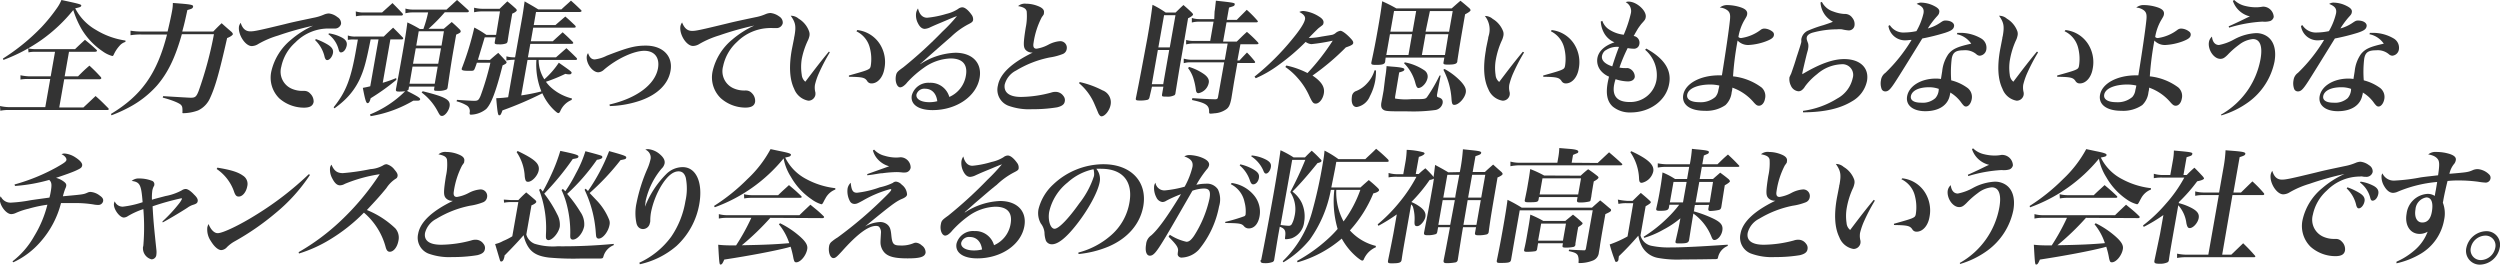 <svg xmlns="http://www.w3.org/2000/svg" viewBox="0 0 438.42 46.41">
  <title>page04_comment1</title>
  <g>
    <g>
      <path d="M11.34,13.39h2.34c.84-.84,1.1-1.1,2-1.88.87.8,1.15,1.08,2,2,.06.1.1.17.08.23s-.13.16-.3.16h-6.2l-.87,4.94h4.24c.94-.87,1.23-1.15,2.13-2,1,.87,1.27,1.17,2.23,2.13.07.08.1.15.09.19s-.11.13-.24.13H1.55a6.72,6.72,0,0,0-1.49.13L0,18.59a7.69,7.69,0,0,0,1.68.2H7.94l.87-4.94H5a7.6,7.6,0,0,0-1.41.1l0-.75a9.32,9.32,0,0,0,1.55.19H8.89l.76-4.31H6.18A5.24,5.24,0,0,0,5,9.19l-.06-.7a6.85,6.85,0,0,0,1.37.13h6.85c.75-.73,1-.95,1.74-1.64.87.71,1.15.95,2,1.73.09.11.12.17.11.22s-.13.15-.33.15H12.1ZM.51,10.27A36.16,36.16,0,0,0,7.29,4.75,29.61,29.61,0,0,0,10.07,1.3,6.55,6.55,0,0,0,10.77,0c3.28.7,3.52.78,3.48,1s-.27.28-1.06.46a9.15,9.15,0,0,0,3.65,3.79A13.67,13.67,0,0,0,22,7.11L22,7.35a2.17,2.17,0,0,0-1.06.71,5.87,5.87,0,0,0-1,1.54c-.07.15-.14.22-.25.22A5.22,5.22,0,0,1,18,9,12.36,12.36,0,0,1,14.3,5.09a16.33,16.33,0,0,1-1.45-3.33A27.79,27.79,0,0,1,7.28,7,29.49,29.49,0,0,1,.6,10.51Z" style="fill: #333"/>
      <path d="M29.39,5.53c.39-1.63.65-2.84.8-3.69A6.74,6.74,0,0,0,30.31.52c3.19.24,3.61.3,3.55.65s-.31.39-1,.59c-.38,1.77-.55,2.51-.9,3.77H37.4c.61-.63.8-.83,1.47-1.46.75.68,1,.89,1.75,1.54.18.2.23.31.21.41s-.36.42-1,.65c-1.37,6.05-2.07,8.52-2.95,10.43a4.32,4.32,0,0,1-2.15,2.27,7.85,7.85,0,0,1-2.56.48c-.15,0-.21,0-.17-.22,0-.69,0-.95-.26-1.23s-1.32-.78-3.2-1.28l.07-.26c3.06.19,4.67.28,4.82.28.78,0,1-.15,1.4-1.17A65.63,65.63,0,0,0,37.52,6H31.89c-1.18,4.18-2.46,6.78-4.36,9a17.51,17.51,0,0,1-4.87,3.81,25.58,25.58,0,0,1-3.11,1.41l-.09-.24c5.38-3.25,8.08-7.08,9.83-13.93H24.76a10.83,10.83,0,0,0-1.87.13v-.8A12.36,12.36,0,0,0,25,5.53Z" style="fill: #333"/>
      <path d="M43.91,5.5c.69,0,1.5-.17,6.05-1.27,1.13-.29,1.92-.46,5-1.11a8.29,8.29,0,0,0,1.85-.56,2.44,2.44,0,0,1,.86-.2A2.9,2.9,0,0,1,59.17,3a1.25,1.25,0,0,1,.64,1.19A1.11,1.11,0,0,1,58.6,5c-.13,0-.32,0-.56,0s-.36,0-.62,0a8.14,8.14,0,0,0-5.63,2.45,7.74,7.74,0,0,0-2.46,4.25,3.24,3.24,0,0,0,1.93,3.9,4.65,4.65,0,0,0,1.67.34l.24,0h.22a1.35,1.35,0,0,1,1,.46A1.9,1.9,0,0,1,55,17.88c-.13.69-.66,1-1.7,1A6.58,6.58,0,0,1,49,17.27a5.1,5.1,0,0,1-1.4-4.83A10.07,10.07,0,0,1,51,7a16.16,16.16,0,0,1,3.9-2.49,53.18,53.18,0,0,0-6.15,1.73,16.13,16.13,0,0,0-3.45,1.47,2.2,2.2,0,0,1-1.15.37C43,8.08,41.67,6,41.92,4.59A1.74,1.74,0,0,1,42.21,4C42.52,5,43.06,5.5,43.91,5.5ZM55.39,6.85a11.17,11.17,0,0,1,2.13,1c.7.44,1,.89.86,1.52s-.6,1.17-1,1.17c-.2,0-.32-.15-.44-.5a5.8,5.8,0,0,0-1.68-3Zm2.3-1a7,7,0,0,1,2.1.65c.82.39,1.15.87,1,1.54s-.55,1.15-1,1.15c-.2,0-.3-.13-.4-.48A4.82,4.82,0,0,0,57.58,6Z" style="fill: #333"/>
      <path d="M69.51,14A37.88,37.88,0,0,1,65,17.23c-.15.6-.31.86-.54.86s-.41-.43-.83-2.68c.54-.11.71-.13,1.3-.28l1.45-8.22H65c-.8,4-1.15,5.29-1.93,7a12,12,0,0,1-2.6,3.6A16.52,16.52,0,0,1,58.65,19l-.14-.19c2.22-2.78,3.06-5,4-10.47.06-.35.15-.82.25-1.41h-.56A4.71,4.71,0,0,0,61,7V6.22a3.81,3.81,0,0,0,1.38.19h4.92c.7-.69.94-.91,1.64-1.56.75.74,1,1,1.69,1.72a.22.22,0,0,1,.07.19c0,.09-.13.15-.24.15h-2l-1.34,7.61a22.18,22.18,0,0,0,2.36-.83ZM62.39,2a4.46,4.46,0,0,0,1.38.19H67L68.83.54c.77.78,1,1,1.76,1.82.07.11.08.15.07.2a.26.26,0,0,1-.26.17H63.66a5.48,5.48,0,0,0-1.24.13Zm2.49,18.07A18.73,18.73,0,0,0,71.05,16a9.47,9.47,0,0,1-1,.06c-.56,0-.66-.06-.61-.45.29-1.5.68-3.6,1.16-6.35.42-2.38.65-3.81.84-5.33a23.91,23.91,0,0,1,2.18,1.15h.63a21.79,21.79,0,0,0,.83-2.9H72.36a5,5,0,0,0-1.26.15l0-.83a4.75,4.75,0,0,0,1.38.18h5.83L80.15,0c.68.59,1.33,1.19,2,1.8a.45.45,0,0,1,.08.19c0,.07-.16.16-.27.16H78a30.21,30.21,0,0,1-2.85,2.9h2.67l1.4-1.19c.63.56.82.73,1.41,1.32a.48.48,0,0,1,.16.35c0,.17-.23.3-.79.54-.15.84-.27,1.54-.34,1.93-.4,2.23-.61,3.57-1.16,7.32a.49.49,0,0,1-.22.39,3.35,3.35,0,0,1-1.43.22c-.67,0-.75,0-.72-.35l.07-.39H71.73l-.06.35c0,.21-.09.28-.33.39,2,1,2.38,1.28,2.34,1.49s-.24.24-.57.24l-.64,0A21.66,21.66,0,0,1,65,20.37Zm7.46-8.39-.52,3h4.42l.52-3Zm.57-3.2-.48,2.7h4.42l.48-2.7Zm4.94-3H73.43L73,8h4.43ZM74.13,16c4,1,4.92,1.47,4.71,2.67-.15.8-.82,1.66-1.32,1.66-.3,0-.39-.1-.78-.84a9.84,9.84,0,0,0-2.8-3.27Z" style="fill: #333"/>
      <path d="M85.92,10.51c.62-.54.82-.72,1.46-1.24.56.59.73.76,1.24,1.33.18.19.23.28.21.39s-.2.26-.69.47c-1.17,4.64-2,6.76-2.87,7.65a4.45,4.45,0,0,1-2.67,1c-.21,0-.26-.09-.23-.39a1.17,1.17,0,0,0-.46-1.19,6.58,6.58,0,0,0-1.84-.76l.07-.26c.79.06,2.61.17,3,.17.67,0,.8-.11,1.13-.86A47.68,47.68,0,0,0,86,11H83.63c-.13.39-.18.55-.36,1s-.28.42-1,.42c-1.08,0-1.35-.09-1.3-.37a1.9,1.9,0,0,1,.1-.28,51.31,51.31,0,0,0,2.11-6.94,17.71,17.71,0,0,1,2.11,1.28H87L87.68,2h-3a6.71,6.71,0,0,0-1.54.15l0-.8a6.13,6.13,0,0,0,1.64.19h2.84c.57-.56.76-.74,1.35-1.3.67.54.87.72,1.45,1.24.17.17.22.26.2.36s-.25.33-.79.55l-.24,1.38c-.14.78-.29,1.61-.57,3.45a.5.5,0,0,1-.24.39,3.27,3.27,0,0,1-1.24.17c-.72,0-.84-.06-.77-.43l.14-.8H85l-1.19,3.94Zm11.59-.46,1.82-1.6c.78.72,1,.93,1.76,1.69.09.11.12.17.11.24s-.11.13-.26.13H94.46a6.36,6.36,0,0,0,1,3.4A15,15,0,0,0,98,11c2.12,1.48,2.27,1.59,2.24,1.8a.36.36,0,0,1-.37.24,2.68,2.68,0,0,1-.72-.09,29,29,0,0,1-3.41,1.39A6.53,6.53,0,0,0,97,15.65a8.61,8.61,0,0,0,3.31,1.62l-.07.26a3.65,3.65,0,0,0-2,2c-.13.23-.19.3-.32.3s-.26-.09-.62-.41a9.19,9.19,0,0,1-2.19-3.06,61.8,61.8,0,0,1-7,3c-.23.69-.35.86-.54.86s-.3,0-.55-3a19.37,19.37,0,0,0,2.09-.17l1.15-6.57a7.1,7.1,0,0,0-1.45.13V9.88a4.89,4.89,0,0,0,1.52.17l1.28-7.21c.11-.65.13-.78.39-2.6,1,.58,1.36.76,2.4,1.41h4.05c.73-.7,1-.89,1.68-1.54.78.69,1,.91,1.77,1.65.07.08.1.15.09.19s-.13.15-.29.15H94l-.4,2.3H97.4c.74-.65,1-.87,1.74-1.5.79.68,1,.89,1.77,1.63,0,.09.08.15.07.19s-.11.13-.28.13H93.51l-.42,2.39h3.85c.75-.7,1-.91,1.73-1.58.77.69,1,.91,1.75,1.66.08.11.12.18.11.24s-.11.13-.29.13H93l-.42,2.36Zm-6.1,6.68a32.08,32.08,0,0,0,3.53-.7,12.42,12.42,0,0,1-.87-5.52H92.51Z" style="fill: #333"/>
      <path d="M106.88,18.33c4.79-1.1,8-3.51,8.51-6.35.33-1.88-.61-3.07-2.4-3.07s-4.77,1.34-7.07,3.31a1.61,1.61,0,0,1-1,.46c-1.06,0-2.24-1.69-2-2.93a1,1,0,0,1,.21-.43c.27.78.62,1.1,1.17,1.1a6.25,6.25,0,0,0,2.1-.65c3.73-1.45,5-1.77,6.86-1.77,3,0,4.79,1.86,4.33,4.42-.4,2.29-2.22,4.11-5.18,5.18a18,18,0,0,1-5.46,1Z" style="fill: #333"/>
      <path d="M121.38,5.42c.69,0,1.5-.18,6.05-1.28,1.13-.28,1.92-.46,5-1.11a8.29,8.29,0,0,0,1.85-.56,2.4,2.4,0,0,1,.84-.19,3.1,3.1,0,0,1,1.52.6,1.26,1.26,0,0,1,.63,1.19,1.11,1.11,0,0,1-1.21.85l-.56,0a4.36,4.36,0,0,0-.62,0,8.3,8.3,0,0,0-5.63,2.43,7.93,7.93,0,0,0-2.44,4.27,3.26,3.26,0,0,0,1.91,3.9,4.55,4.55,0,0,0,1.67.35.94.94,0,0,0,.25,0h.21a1.39,1.39,0,0,1,1,.46,1.87,1.87,0,0,1,.57,1.54c-.12.69-.68,1-1.72,1a6.56,6.56,0,0,1-4.3-1.65,5.07,5.07,0,0,1-1.41-4.81,10.09,10.09,0,0,1,3.39-5.44,16.58,16.58,0,0,1,3.9-2.49,52.09,52.09,0,0,0-6.15,1.73,16.51,16.51,0,0,0-3.45,1.48,2.2,2.2,0,0,1-1.15.37c-1.17,0-2.45-2.06-2.2-3.49a1.57,1.57,0,0,1,.29-.63C120,4.92,120.53,5.42,121.38,5.42Z" style="fill: #333"/>
      <path d="M145.52,9.19a33.35,33.35,0,0,0-2,3.85,10.93,10.93,0,0,0-.6,1.82,3.17,3.17,0,0,0,.07,1.33,1.89,1.89,0,0,1,0,.47,1.25,1.25,0,0,1-1.22,1,3.28,3.28,0,0,1-2.5-2.08q-1.19-2.46-.42-6.84l.41-2.06c0-.15.05-.28.06-.35.31-1.73.2-2.36-.65-3.57a2.09,2.09,0,0,1,1.39.52,4.23,4.23,0,0,1,1.83,2.23,1.5,1.5,0,0,1,.05.84,3.65,3.65,0,0,1-.29.8,13.5,13.5,0,0,0-1.05,3.21,8.81,8.81,0,0,0,0,2.75,1.77,1.77,0,0,0,.63,1.22c1.84-2.43,2.93-3.84,4.14-5.29Zm4.81-3.92a5.42,5.42,0,0,1,4,2.51,5.88,5.88,0,0,1,.75,4.33c-.26,1.48-1.18,2.52-2.24,2.52a.86.86,0,0,1-.79-.46c-.41-.58-.85-.67-3.18-.71v-.22c2-.56,2.88-.82,3.25-1s.5-.26.58-.69a7.62,7.62,0,0,0-.15-3.12A4.36,4.36,0,0,0,150.2,5.5Z" style="fill: #333"/>
      <path d="M161.39,11.25a12,12,0,0,1,6.15-2c3,0,4.71,1.8,4.25,4.42-.57,3.25-4.07,5.64-8.25,5.64-2.47,0-3.92-1-3.64-2.58A3,3,0,0,1,163,14.52,3.41,3.41,0,0,1,166.48,17a4.94,4.94,0,0,0,2.91-3.75c.34-1.95-.61-3-2.69-3a8.51,8.51,0,0,0-4.64,1.6,18,18,0,0,0-2.95,2.58,3.09,3.09,0,0,1-.73.7,1.17,1.17,0,0,1-.49.19c-.58,0-.95-1-.78-2,.11-.61.24-.76,1.28-1.5a76.47,76.47,0,0,0,6.88-6.28,27.18,27.18,0,0,0,2.56-2.73l0,0h0a3.85,3.85,0,0,1-.47.17c-.19.09-.6.24-1.19.5L164.94,4c-.77.32-.77.32-1.76.76a2.52,2.52,0,0,1-1,.3c-.48,0-.88-.33-1.21-1a3,3,0,0,1-.31-1.8,2.08,2.08,0,0,1,.33-.78c.25,1.06.8,1.63,1.6,1.63a16.92,16.92,0,0,0,3.35-.67A6.54,6.54,0,0,0,168,1.58a1.32,1.32,0,0,1,.75-.3h0c.47,0,1.08.52,1.63,1.3a1.33,1.33,0,0,1,.27.93c-.05.28-.2.43-.82.74a13.08,13.08,0,0,0-3,2.16C165.58,7.5,165,8,163.19,9.6l-1.82,1.62Zm.84,4.31a1.43,1.43,0,0,0-1.51,1c-.14.8.78,1.36,2.23,1.36a5.49,5.49,0,0,0,1.42-.17C164.21,16.38,163.4,15.56,162.23,15.56Z" style="fill: #333"/>
      <path d="M179.94.65a5.78,5.78,0,0,1,2.13.43c.79.31,1.11.7,1,1.2,0,.23,0,.23-.37.73a14.1,14.1,0,0,0-1.45,4.53c-.12.69.06,1,.53,1a6.43,6.43,0,0,0,2.1-.72,5.19,5.19,0,0,1,2-.6,1.15,1.15,0,0,1,1.19,1.36,1.11,1.11,0,0,1-.74.91,10.32,10.32,0,0,1-2.27.59,18.27,18.27,0,0,0-5.87,2.29,3.83,3.83,0,0,0-2,2.47C176,16.21,177,17,179.06,17a21,21,0,0,0,5.27-.76,2.22,2.22,0,0,1,.76-.13,1.65,1.65,0,0,1,1.39.71,1.13,1.13,0,0,1,.24,1c-.09.5-.51.8-1.33,1a25.8,25.8,0,0,1-4.37.33,10.57,10.57,0,0,1-4.24-.63A3,3,0,0,1,175,15c.37-2.08,2.45-4,6.12-5.78a.53.53,0,0,1-.16,0,1.54,1.54,0,0,1-1.09-.46c-.43-.49-.43-1.12,0-3.87A10.09,10.09,0,0,0,180.05,2c-.11-.49-.54-.75-1.51-.93A1.83,1.83,0,0,1,179.94.65Z" style="fill: #333"/>
      <path d="M189.34,14.39a16.18,16.18,0,0,1,4,1.45,2.24,2.24,0,0,1,1.42,2.56c-.19,1-1,2-1.59,2-.16,0-.29-.11-.44-.34s-.05-.09-.79-1.8a9.79,9.79,0,0,0-2.71-3.67Z" style="fill: #333"/>
      <path d="M201.6,17c-.06.3-.14.41-.35.5a5.25,5.25,0,0,1-1.26.13c-.76,0-.86-.06-.79-.43.64-3.12,1.19-6.11,2-10.45.39-2.21.62-3.62.91-5.91a16.83,16.83,0,0,1,2.32,1.36h1.73c.58-.56.76-.76,1.38-1.32.64.56.85.74,1.46,1.32.17.18.23.28.22.37s-.28.37-.87.63l-1,5.89c-.46,2.6-.46,2.6-1.21,7.22a.58.58,0,0,1-.15.37,2.62,2.62,0,0,1-1.48.26c-.69,0-.77,0-.72-.41l.23-1.33h-2Zm1.45-8.23-1.06,6h2l1.05-6Zm3.09-6.11h-2l-1,5.65h2ZM217,10.6h.37c.56-.61.75-.81,1.31-1.39a16.75,16.75,0,0,1,1.35,1.52.28.28,0,0,1,.08.19c0,.09-.11.13-.26.13H217l-.57,3.23c-.07.41-.23,1.43-.49,3-.24,1.2-.47,1.65-1.08,2a3.91,3.91,0,0,1-1.9.59,6.15,6.15,0,0,1-.64.06c-.24,0-.29-.06-.28-.39,0-1.1-.6-1.49-3-2l.06-.33c1.86.13,2.44.16,4,.2.35,0,.45-.11.5-.39l1.08-6.09h-5.81a4.09,4.09,0,0,0-1.28.15l0-.8a5.22,5.22,0,0,0,1.41.2h5.79l.5-2.84h-6a4.68,4.68,0,0,0-1.28.15l0-.78a4.75,4.75,0,0,0,1.38.17h2.84l.59-3.38h-2.55a5,5,0,0,0-1.26.15l0-.8a4.2,4.2,0,0,0,1.4.2h2.53L213,2c.06-.32.07-.39.23-1.88,3.19.35,3.36.37,3.3.67s-.27.3-1,.54l-.38,2.15h1.75c.75-.78,1-1,1.74-1.76A19.27,19.27,0,0,1,220.5,3.6c.07.08.1.15.09.19s-.11.13-.24.13h-5.26l-.6,3.38h2.39c.75-.73,1-1,1.79-1.71a21.1,21.1,0,0,1,1.93,1.84.36.36,0,0,1,.1.2c0,.08-.14.13-.29.13h-2.88Zm-8.46,1.14a9.19,9.19,0,0,1,2.66,1.3c.63.48.87.94.78,1.46a2.29,2.29,0,0,1-1.78,1.84c-.32,0-.44-.17-.5-.74a11.73,11.73,0,0,0-.46-2,6,6,0,0,0-.9-1.67Z" style="fill: #333"/>
      <path d="M220,13.44a43.67,43.67,0,0,0,6.59-6.53c1.4-1.69,2.16-2.88,2.27-3.55.08-.46-.22-.85-1-1.26a1.52,1.52,0,0,1,.75-.17,6.21,6.21,0,0,1,2.75,1c.57.35.8.72.74,1.09s-.1.32-.83.89c-.13.1-.73.69-1.76,1.75a11.6,11.6,0,0,0,2.21-.24c1.2-.19,1.85-.3,1.92-.32a1.48,1.48,0,0,0,.55-.28,1.72,1.72,0,0,1,.87-.42c.31,0,1,.48,1.77,1.3.4.42.51.63.48.85s-.23.41-1.29.76a42.24,42.24,0,0,1-5.85,4.94c1.59,1.06,2.16,2,2,3.07s-.84,1.85-1.43,1.85c-.43,0-.59-.2-1.11-1.3a12.09,12.09,0,0,0-2-3.12,11.62,11.62,0,0,0-2.22-2l.17-.26a14.77,14.77,0,0,1,3.71,1.32,38.61,38.61,0,0,0,4.43-5.68,32.46,32.46,0,0,1-3.75.61,2,2,0,0,1-1-.39,36.71,36.71,0,0,1-4.75,4.05,20.27,20.27,0,0,1-4,2.32Z" style="fill: #333"/>
      <path d="M241.31,12.35a11.25,11.25,0,0,1-.14,1.8,9.35,9.35,0,0,1-.94,2.73,3.06,3.06,0,0,1-2.3,1.89c-.7,0-1-.74-.85-1.82a1.11,1.11,0,0,1,.78-1,5.05,5.05,0,0,0,1.85-1.3,5.55,5.55,0,0,0,1.34-2.32Zm1.61-1.62,0,.08c-.07.44-.44.57-1.61.57-.76,0-.88-.07-.81-.48.47-2.17.74-3.55,1.14-5.83s.57-3.36.75-4.85a26.09,26.09,0,0,1,2.48,1.25h9.71c.67-.58.87-.78,1.54-1.34.72.58.92.76,1.55,1.3.16.17.23.28.21.39s-.25.33-.95.69c-.16.91-.28,1.61-.36,2.08-.39,2.21-.67,3.93-1,6.09l0,.09c-.07.43-.46.56-1.63.56-.74,0-.86-.06-.79-.43l.14-.8H243Zm0,2.86a19.2,19.2,0,0,0,.24-2c.63.07,1.15.11,1.47.13,1.32.13,1.69.24,1.65.48s-.3.33-.91.5L244.65,17c0,.15,0,.24,0,.28a11.19,11.19,0,0,0,2.84.11c2.24,0,2.46,0,2.75-.34a27.09,27.09,0,0,0,2.21-3.8l.19,0L252,16.64l0,.07c0,.24,0,.3.34.39.53.17.74.47.65,1a1.56,1.56,0,0,1-1.25,1.19,28.77,28.77,0,0,1-4.78.24c-2.87,0-3.85,0-4.24-.21s-.58-.5-.49-1.24c.18-.93.18-.93.41-2.21ZM247.63,6h-3.88l-.64,3.64H247Zm.72-4.07h-3.88l-.64,3.62h3.88Zm-2,9a9.17,9.17,0,0,1,3.45,1.41,1.31,1.31,0,0,1,.55,1.32,2.53,2.53,0,0,1-.83,1.41,1.48,1.48,0,0,1-.72.37c-.26,0-.38-.15-.57-.8a7.59,7.59,0,0,0-2-3.54Zm3-1.28h4.05L254,6h-4Zm4.77-4.09.64-3.62h-4L250,5.55Zm-.79,6.54a11.66,11.66,0,0,1,2.9,2.23c.69.78.92,1.3.82,1.91-.18,1-1.25,2.15-2,2.15-.33,0-.43-.16-.5-1a12.74,12.74,0,0,0-1.43-5.16Z" style="fill: #333"/>
      <path d="M267.28,9.19a33.35,33.35,0,0,0-2,3.85,12,12,0,0,0-.6,1.82,3.17,3.17,0,0,0,.07,1.33,1.51,1.51,0,0,1,0,.47,1.24,1.24,0,0,1-1.22,1A3.25,3.25,0,0,1,261,15.62q-1.2-2.46-.42-6.84c0-.16,0-.16.4-2.06,0-.15.05-.28.06-.35a3.8,3.8,0,0,0-.64-3.57,2.06,2.06,0,0,1,1.38.52,4.25,4.25,0,0,1,1.84,2.23,1.59,1.59,0,0,1,0,.84,3.65,3.65,0,0,1-.29.8,13.92,13.92,0,0,0-1,3.21,8.24,8.24,0,0,0-.05,2.75,1.7,1.7,0,0,0,.63,1.22c1.83-2.43,2.93-3.84,4.14-5.29Zm4.81-3.92a5.4,5.4,0,0,1,4,2.51,5.93,5.93,0,0,1,.76,4.33c-.26,1.48-1.18,2.52-2.25,2.52a.84.84,0,0,1-.78-.46c-.42-.58-.86-.67-3.19-.71v-.22c2-.56,2.88-.82,3.25-1s.5-.26.58-.69a7.79,7.79,0,0,0-.14-3.12A4.4,4.4,0,0,0,272,5.5Z" style="fill: #333"/>
      <path d="M281,3.66a2.93,2.93,0,0,0,1.26,1.56,5.81,5.81,0,0,0,2.49.87A21.31,21.31,0,0,0,286,2.34,1.74,1.74,0,0,0,285.1.39a1,1,0,0,1,.5-.11c1.43,0,3.24,1.65,3,2.78-.06.34-.12.43-.71,1.08-.13.15-.5.65-.68.93l-.53.91c0,.07-.1.17-.19.33a1.19,1.19,0,0,1,1,1.43.94.94,0,0,1-1.05.8,5.57,5.57,0,0,1-1-.11A28,28,0,0,0,284,11.85a4.7,4.7,0,0,0,1,.09,1.06,1.06,0,0,0,.25,0l.24,0a1.56,1.56,0,0,1,1.2,1.56c-.09.49-.53.78-1.22.78a7.43,7.43,0,0,1-2.15-.39,7.14,7.14,0,0,0-.26,1c-.35,2,.61,3,2.71,3A4.65,4.65,0,0,0,290.5,14a5.85,5.85,0,0,0-2-5.27l.21-.21c3.16,1.75,4.47,3.77,4,6.2-.51,2.9-3.35,5-6.75,5a4.7,4.7,0,0,1-3.1-1c-1-.87-1.27-2.23-.93-4.16.05-.3.12-.58.24-1.12a3.72,3.72,0,0,1-1.4-1,2.74,2.74,0,0,1-.64-2.25c.22-1.23,1.27-2.19,3-2.77a3.68,3.68,0,0,1-1.84-1.65,4.53,4.53,0,0,1-.56-2Zm.52,5.18a1.66,1.66,0,0,0-.58.95c-.14.78.5,1.43,1.8,1.85.3-1,.8-2.45,1.18-3.41A3.52,3.52,0,0,0,281.56,8.84Z" style="fill: #333"/>
      <path d="M302.91.89a7.9,7.9,0,0,1,2.4.41c.86.3,1.18.69,1.08,1.24-.05.28-.08.32-.53,1.08a8.77,8.77,0,0,0-1,2.86.6.6,0,0,0,.48.19,7.34,7.34,0,0,0,3.42-1.43,1.07,1.07,0,0,1,.67-.23,2.41,2.41,0,0,1,1.38.52.63.63,0,0,1,.27.67c-.07.41-.45.69-1.42,1.06a10.26,10.26,0,0,1-3,.63,2.52,2.52,0,0,1-1.94-.78c-.06.32-.11.6-.13.73a52.33,52.33,0,0,0-.67,5.55,10.19,10.19,0,0,1,5,1.95,2,2,0,0,1,.6,2c-.12.7-.55,1.2-1.05,1.2-.31,0-.48-.11-.88-.54a8.72,8.72,0,0,0-3.79-2.63c0,.39-.09.65-.12.81a3.63,3.63,0,0,1-1.09,2.25,5.89,5.89,0,0,1-3.64,1c-2.6,0-4.06-1.09-3.76-2.8.36-2,3-3.42,6.3-3.42h.48c.67-4.14,1.21-7.82,1.4-9.64.11-1,0-1.39-.41-1.74a2.44,2.44,0,0,0-1.36-.5A2,2,0,0,1,302.91.89ZM300,14.82c-2.31,0-3.93.7-4.12,1.78-.15.82.65,1.32,2.11,1.32a3.93,3.93,0,0,0,2.82-.91,2.28,2.28,0,0,0,.54-1.24,6.53,6.53,0,0,0,.16-.75V15A7.55,7.55,0,0,0,300,14.82Z" style="fill: #333"/>
      <path d="M319.5.33a3.35,3.35,0,0,0,2,1.69,6.67,6.67,0,0,0,1.94.43,1.55,1.55,0,0,1,1.41.69,1.73,1.73,0,0,1,.37,1.35,1,1,0,0,1-1.08.84A7.73,7.73,0,0,1,323,5.14a5.83,5.83,0,0,0-.9,0,16.52,16.52,0,0,0-4.17.57c-.62.17-1,.47-1.07.8s0,.47.23,1.12a2.08,2.08,0,0,1,0,.87c0,.15-.1.46-.23.93-.37,1.5-.72,3-.79,3.38l0,.2c3.06-1.82,5.37-2.65,7.34-2.65,2.79,0,4.41,1.54,4,3.84a5.32,5.32,0,0,1-2.6,3.55c-2.11,1.3-4.89,1.93-8.62,1.95l0-.26a15.15,15.15,0,0,0,6-2.16,5.36,5.36,0,0,0,2.71-3.56,1.88,1.88,0,0,0-2-2.45A6.91,6.91,0,0,0,318.66,13a11.08,11.08,0,0,0-2.11,2.14,2.14,2.14,0,0,1-.5.61,1,1,0,0,1-.65.26,1.61,1.61,0,0,1-1.34-1,2.52,2.52,0,0,1-.26-1.3c0-.15,0-.15.31-.8.08-.22.22-.63.5-1.45s.44-1.43.58-1.82c.45-1.37.65-2,.7-2.28a1.17,1.17,0,0,0,0-.24c0-.08,0-.15,0-.21a2,2,0,0,1,1.3-1.59,20.74,20.74,0,0,1,2.58-.91C321,4,321,4,321.44,3.81A4.05,4.05,0,0,1,319.26.43Z" style="fill: #333"/>
      <path d="M331.41,4.4A2.82,2.82,0,0,0,334,5.7a10.83,10.83,0,0,0,2.08-.24,11.32,11.32,0,0,0,1.24-3.12c.14-.8-.17-1.24-1.2-1.65a1.34,1.34,0,0,1,.82-.23,5.22,5.22,0,0,1,2.24.58c.73.37,1,.69.9,1.13-.05.28-.11.39-.51.82a14.44,14.44,0,0,0-1.49,2,7.23,7.23,0,0,0,2.17-1c.46-.32.61-.39.93-.39.93,0,1.59.44,1.5,1s-.53.8-1.57,1.15a37.06,37.06,0,0,1-4,1c-2.55,4.14-4.09,6.61-4.6,7.39-1,1.56-1.35,1.89-1.89,1.89a.68.68,0,0,1-.67-.5,2.86,2.86,0,0,1-.09-1.45,1.86,1.86,0,0,1,.77-1.3A28,28,0,0,0,335.23,7c-.42,0-.64.06-.84.06a2.94,2.94,0,0,1-3.22-2.51Zm11.85,1.36h.5a7.2,7.2,0,0,1,3.7,1,1.87,1.87,0,0,1,.89,1.82,1.27,1.27,0,0,1-1.16,1.19.92.92,0,0,1-.62-.28,3,3,0,0,0-2.2-.67c-1.39,0-1.91.37-2.1,1.47a19.56,19.56,0,0,0-.09,3.8,8.17,8.17,0,0,1,2.9,1.36,2,2,0,0,1,.7,1.93c-.13.76-.57,1.3-1,1.3-.26,0-.39-.11-.76-.58a6.35,6.35,0,0,0-2-1.87c0,.15-.05.28-.07.41-.32,1.8-1.92,2.86-4.32,2.86-2.17,0-3.46-1.06-3.18-2.62.32-1.8,2.43-3.1,5.05-3.1a5.3,5.3,0,0,1,.88.07l.22-1.37a6.4,6.4,0,0,1,1.09-3c.75-.91,1.57-1.28,4-1.82A4,4,0,0,0,343.17,6Zm-4.95,9.54c-1.8,0-3,.58-3.2,1.54-.13.73.51,1.17,1.81,1.17a3.34,3.34,0,0,0,2.48-.8,2.41,2.41,0,0,0,.58-1.33c0-.26.06-.3,0-.3A4.91,4.91,0,0,0,338.31,15.3Z" style="fill: #333"/>
      <path d="M357.41,9.19a33.35,33.35,0,0,0-2,3.85,12,12,0,0,0-.6,1.82,3.35,3.35,0,0,0,.07,1.33,1.51,1.51,0,0,1,0,.47,1.24,1.24,0,0,1-1.22,1,3.25,3.25,0,0,1-2.49-2.08q-1.2-2.46-.42-6.84l.4-2.06c0-.15.05-.28.07-.35.3-1.73.2-2.36-.65-3.57a2.06,2.06,0,0,1,1.38.52,4.25,4.25,0,0,1,1.84,2.23,1.5,1.5,0,0,1,0,.84,3.17,3.17,0,0,1-.29.8,13.92,13.92,0,0,0-1,3.21,8.24,8.24,0,0,0-.05,2.75,1.7,1.7,0,0,0,.63,1.22c1.83-2.43,2.93-3.84,4.14-5.29Zm4.81-3.92a5.4,5.4,0,0,1,4,2.51,5.93,5.93,0,0,1,.76,4.33c-.26,1.48-1.18,2.52-2.24,2.52a.84.84,0,0,1-.79-.46c-.42-.58-.86-.67-3.19-.71v-.22c2-.56,2.88-.82,3.25-1s.5-.26.58-.69a7.79,7.79,0,0,0-.14-3.12,4.37,4.37,0,0,0-2.39-2.95Z" style="fill: #333"/>
      <path d="M376,.89a7.9,7.9,0,0,1,2.4.41c.86.3,1.18.69,1.08,1.24-.05.28-.08.32-.53,1.08a8.77,8.77,0,0,0-1,2.86.6.6,0,0,0,.48.19,7.34,7.34,0,0,0,3.42-1.43,1.07,1.07,0,0,1,.67-.23,2.41,2.41,0,0,1,1.38.52.63.63,0,0,1,.27.67c-.07.41-.45.69-1.42,1.06a10.26,10.26,0,0,1-3,.63,2.52,2.52,0,0,1-1.94-.78c-.06.32-.11.6-.13.73a52.33,52.33,0,0,0-.67,5.55,10.19,10.19,0,0,1,5,1.95,2,2,0,0,1,.6,2c-.12.7-.55,1.2-1.05,1.2-.31,0-.48-.11-.88-.54a8.72,8.72,0,0,0-3.79-2.63c0,.39-.09.65-.12.81a3.63,3.63,0,0,1-1.09,2.25,5.89,5.89,0,0,1-3.64,1c-2.6,0-4.06-1.09-3.76-2.8.36-2,3-3.42,6.3-3.42H375c.67-4.14,1.21-7.82,1.4-9.64.11-1,0-1.39-.41-1.74a2.44,2.44,0,0,0-1.36-.5A2,2,0,0,1,376,.89Zm-2.86,13.93c-2.32,0-3.94.7-4.13,1.78-.15.82.65,1.32,2.11,1.32a3.93,3.93,0,0,0,2.82-.91,2.28,2.28,0,0,0,.54-1.24,6.53,6.53,0,0,0,.16-.75V15A7.52,7.52,0,0,0,373.13,14.82Z" style="fill: #333"/>
      <path d="M389.48,20.11a14.17,14.17,0,0,0,4.85-4.51,14.09,14.09,0,0,0,2.09-5.22c.4-2.25-.07-3.53-1.33-3.53a4.64,4.64,0,0,0-2.43,1,14.19,14.19,0,0,0-2,1.76c-.57.56-.84.71-1.29.71-1.13,0-2.19-1.58-2-2.9a1.61,1.61,0,0,1,.54-1c.09.93.54,1.47,1.23,1.47a8.94,8.94,0,0,0,2.69-1,9,9,0,0,1,3.77-1.08,3.41,3.41,0,0,1,1.94.54c1.22.8,1.7,2.41,1.33,4.49a11.64,11.64,0,0,1-4.47,7,15.52,15.52,0,0,1-4.86,2.4ZM391.81,0a4.09,4.09,0,0,0,2,1.06,7.78,7.78,0,0,0,1.76.22,6.41,6.41,0,0,0,1.21-.11,1.18,1.18,0,0,1,.26,0,1.89,1.89,0,0,1,1.7,1.8,1,1,0,0,1-.6.71,3.52,3.52,0,0,1-1.37.11,24.41,24.41,0,0,0-5.86,1.06l-.07-.24c.45-.19.45-.19,1.16-.52s.78-.36,1.84-.88c.33-.16.33-.16.73-.33a4.17,4.17,0,0,1-3-2.73Z" style="fill: #333"/>
      <path d="M403.76,4.4a2.8,2.8,0,0,0,2.58,1.3,10.75,10.75,0,0,0,2.08-.24,11.43,11.43,0,0,0,1.25-3.12c.14-.8-.18-1.24-1.21-1.65a1.35,1.35,0,0,1,.82-.23,5.18,5.18,0,0,1,2.24.58c.74.37,1,.69.91,1.13-.05.28-.12.39-.52.82a15,15,0,0,0-1.48,2,7.13,7.13,0,0,0,2.16-1c.47-.32.61-.39.94-.39.93,0,1.59.44,1.5,1s-.54.8-1.57,1.15a37.33,37.33,0,0,1-4,1c-2.55,4.14-4.09,6.61-4.59,7.39-1,1.56-1.35,1.89-1.9,1.89a.69.69,0,0,1-.67-.5,2.86,2.86,0,0,1-.09-1.45,1.86,1.86,0,0,1,.77-1.3A28,28,0,0,0,407.57,7c-.42,0-.64.06-.83.06a2.93,2.93,0,0,1-3.22-2.51Zm11.85,1.36h.49a7.17,7.17,0,0,1,3.7,1,1.88,1.88,0,0,1,.9,1.82,1.28,1.28,0,0,1-1.17,1.19,1,1,0,0,1-.62-.28,3,3,0,0,0-2.2-.67c-1.39,0-1.91.37-2.1,1.47a19,19,0,0,0-.08,3.8,8.35,8.35,0,0,1,2.9,1.36,2,2,0,0,1,.7,1.93c-.14.76-.58,1.3-1,1.3-.26,0-.4-.11-.77-.58a6.25,6.25,0,0,0-2-1.87c0,.15,0,.28-.07.41-.32,1.8-1.91,2.86-4.32,2.86-2.16,0-3.45-1.06-3.18-2.62.32-1.8,2.44-3.1,5.06-3.1a5.19,5.19,0,0,1,.87.07l.22-1.37a6.28,6.28,0,0,1,1.1-3c.74-.91,1.57-1.28,4-1.82A4,4,0,0,0,415.52,6Zm-5,9.54c-1.79,0-3,.58-3.19,1.54-.13.73.51,1.17,1.81,1.17a3.35,3.35,0,0,0,2.48-.8,2.56,2.56,0,0,0,.58-1.33c0-.26.05-.3,0-.3A4.87,4.87,0,0,0,410.65,15.3Z" style="fill: #333"/>
    </g>
    <g>
      <path d="M2.55,32.35a33.85,33.85,0,0,0,7.36-3c1.3-.74,1.69-1,1.74-1.3s-.3-.76-.86-1a1.09,1.09,0,0,1,.54-.13,4.1,4.1,0,0,1,1.94.71c.79.52,1.2,1,1.14,1.39s-.31.52-1,.85-2.14.84-3.59,1.32a3.88,3.88,0,0,1,1.44.71c.3.24.4.44.35.72a1.88,1.88,0,0,1-.18.5,11.9,11.9,0,0,0-.4,1.3c3.63-.33,3.63-.33,4.34-.65a1.17,1.17,0,0,1,.52-.11,3,3,0,0,1,1.62.65c.5.34.64.63.57,1a.85.85,0,0,1-.89.63,4.29,4.29,0,0,1-.83-.09,20.16,20.16,0,0,0-3.43-.24c-.49,0-1,0-2.23,0a16.35,16.35,0,0,1-3.61,6.81A14.22,14.22,0,0,1,2.33,46l-.14-.17A14.49,14.49,0,0,0,6,41.41,19.72,19.72,0,0,0,8.31,35.9a23,23,0,0,0-3.3.7,12.11,12.11,0,0,0-2.24.75,2,2,0,0,1-.79.2c-.95,0-2.15-1.69-2-2.77a1,1,0,0,1,.15-.35A1.86,1.86,0,0,0,2,35.53a24.59,24.59,0,0,0,3.32-.41c.84-.13,2-.28,3.35-.47a8.86,8.86,0,0,0,.22-1c.23-1.28.17-1.69-.26-2.1a29.11,29.11,0,0,1-6,1.06Z" style="fill: #333"/>
      <path d="M28.49,38.83a25.58,25.58,0,0,0,3-3.25,3.67,3.67,0,0,0,.42-.7c0-.06,0-.1-.15-.1a44.79,44.79,0,0,0-5,1.4c.13,2.43.22,3.38.66,7.57a3.61,3.61,0,0,1,0,.93.86.86,0,0,1-.84.8,2,2,0,0,1-1.51-2,.83.83,0,0,1,0-.13,2.05,2.05,0,0,0,.07-.31,39,39,0,0,0,0-6.37,13.59,13.59,0,0,0-2.7,1.22,1.4,1.4,0,0,1-.72.26c-.78,0-1.89-1.58-1.73-2.47a1.49,1.49,0,0,1,.13-.37,1.5,1.5,0,0,0,1.44.93,16.93,16.93,0,0,0,3.45-.78c-.24-3.08-.46-3.53-1.92-3.73a1.9,1.9,0,0,1,1.38-.43,6.19,6.19,0,0,1,2.14.39.64.64,0,0,1,.45.74c0,.08,0,.08-.14.34a2.91,2.91,0,0,0-.2.61,8.81,8.81,0,0,0-.07,1.65c.39-.13.39-.13,2.37-.65a9.62,9.62,0,0,0,2.86-1,1.3,1.3,0,0,1,.67-.24c.35,0,.86.31,1.5,1,.48.45.68.82.62,1.14s-.19.46-.94.68a3.81,3.81,0,0,0-.89.49c-1.29.83-3.26,2-4.31,2.56Z" style="fill: #333"/>
      <path d="M54.37,30.66a30.06,30.06,0,0,1-6.06,6.72,45.47,45.47,0,0,1-7.15,4.94,6.26,6.26,0,0,0-1.34,1,1.46,1.46,0,0,1-1,.54c-.56,0-1.25-.6-1.84-1.58a3.56,3.56,0,0,1-.62-2.41,2.31,2.31,0,0,1,.21-.58c.41,1,1,1.6,1.61,1.6.91,0,4-1.49,6.91-3.33a55,55,0,0,0,9.05-7ZM38.12,29.4c2.36.39,3.6.76,4.5,1.41a1.7,1.7,0,0,1,.74,1.86c-.18,1-.82,1.8-1.49,1.8-.37,0-.56-.17-.78-.73A7.9,7.9,0,0,0,38,29.64Z" style="fill: #333"/>
      <path d="M52.37,44.22a38.61,38.61,0,0,0,7.41-5.52,44.93,44.93,0,0,0,6.81-8.15,26.06,26.06,0,0,0-6.11,1.69,1.77,1.77,0,0,1-.87.26c-.5,0-.92-.39-1.34-1.21a3.21,3.21,0,0,1-.39-1.87,1.13,1.13,0,0,1,.25-.54c.46,1.08,1,1.48,2,1.48a39.17,39.17,0,0,0,4.83-.7A5.18,5.18,0,0,0,67.19,29a1.12,1.12,0,0,1,.62-.2,2.57,2.57,0,0,1,1.41,1c.4.45.56.78.5,1.08s-.15.37-.44.54A5.59,5.59,0,0,0,67.75,33c-1.36,1.66-2,2.31-3.41,3.83a15.73,15.73,0,0,1,5,3.23,2.47,2.47,0,0,1,.53,2.17c-.2,1.1-.84,1.92-1.51,1.92-.37,0-.58-.25-.74-.86a12,12,0,0,0-3.8-6,30.25,30.25,0,0,1-6,4.74,23.8,23.8,0,0,1-5.39,2.43Z" style="fill: #333"/>
      <path d="M78.28,26.65a5.74,5.74,0,0,1,2.13.43c.8.31,1.12.7,1,1.2,0,.23,0,.23-.37.73a14.35,14.35,0,0,0-1.45,4.53c-.12.69.06,1,.54,1a6.58,6.58,0,0,0,2.1-.72,5.19,5.19,0,0,1,2-.6,1.15,1.15,0,0,1,1.19,1.36,1.13,1.13,0,0,1-.75.91,10.32,10.32,0,0,1-2.27.59,18.2,18.2,0,0,0-5.86,2.29,3.85,3.85,0,0,0-2,2.47c-.23,1.35.76,2.08,2.82,2.08a21,21,0,0,0,5.27-.75,2.22,2.22,0,0,1,.76-.13,1.65,1.65,0,0,1,1.39.71,1.1,1.1,0,0,1,.24,1c-.09.5-.51.8-1.32,1a26,26,0,0,1-4.37.33,10.65,10.65,0,0,1-4.25-.63A3,3,0,0,1,73.33,41c.37-2.08,2.44-4,6.11-5.78a.47.47,0,0,1-.15,0,1.51,1.51,0,0,1-1.09-.46c-.44-.49-.43-1.12,0-3.87A9.27,9.27,0,0,0,78.39,28c-.11-.5-.54-.75-1.5-.93A1.8,1.8,0,0,1,78.28,26.65Z" style="fill: #333"/>
      <path d="M88.35,35l1.16.08h1.4c.56-.58.74-.76,1.37-1.34.68.56.89.74,1.54,1.3.19.17.24.26.22.39s-.33.39-.84.58l-.9,5.12a2.44,2.44,0,0,0,1.46,1.62,10.86,10.86,0,0,0,4,.44,95,95,0,0,0,9.87-.42l0,.22a3,3,0,0,0-1.81,2c-.07.28-.16.32-.49.35h-.2c-.89,0-2,0-3.3,0a47.43,47.43,0,0,1-5.56-.17c-2-.24-3.08-.85-3.8-2.15a6,6,0,0,1-.64-1.78c-.76.89-1.86,2.06-3.36,3.58,0,.15,0,.28-.07.39-.07.39-.27.65-.48.65s-.2-.11-.27-.3l-.82-2.76a5,5,0,0,0,1.4-.54,10.25,10.25,0,0,0,1.61-.82l1.06-6h-1.5a5.54,5.54,0,0,0-1,.11Zm2.43-8.52c3,1.43,3.9,2.23,3.69,3.4-.16.91-1.15,2-1.86,2-.37,0-.49-.17-.59-.95a8.23,8.23,0,0,0-1.42-4.25Zm4.41,7.11c.66-1.22,1-1.89,1.53-3.06a30.05,30.05,0,0,0,1.54-4.07c2.7.56,3.23.74,3.18,1s-.16.28-1,.43a46.83,46.83,0,0,1-5,6.07,20.91,20.91,0,0,1,2.27,3.62,3.73,3.73,0,0,1,.46,2.16c-.19,1.09-1.28,2.37-2,2.37a.45.45,0,0,1-.32-.16c-.11-.13-.13-.26-.1-1a18.76,18.76,0,0,0-1.21-7.67l.25-.18Zm3.52-.46.43.41A26,26,0,0,0,101,30.4a20.34,20.34,0,0,0,1.66-3.88c2,.52,2.65.72,2.83.8a.3.3,0,0,1,.15.26.55.55,0,0,1-.17.22,2.25,2.25,0,0,1-.79.22A35.58,35.58,0,0,1,99.46,34a22.39,22.39,0,0,1,2.32,3.17,3.74,3.74,0,0,1,.67,2.47c-.21,1.21-1.18,2.38-2,2.38a.43.43,0,0,1-.32-.13c-.14-.19-.14-.21-.12-1.06a19.33,19.33,0,0,0-.53-4.59,14.63,14.63,0,0,0-1-2.91Zm5.91,2a10.57,10.57,0,0,1,2.21,3.42,1.55,1.55,0,0,1,.06.89c-.21,1.19-1.16,2.4-1.89,2.4a.4.4,0,0,1-.36-.17c-.1-.17-.1-.17-.18-1.19a20.79,20.79,0,0,0-1.94-7.2l.18-.19a5.28,5.28,0,0,1,.41.41,32.72,32.72,0,0,0,3.71-7c2.75.76,3.07.89,3,1.15s-.13.26-1,.43a42.2,42.2,0,0,1-5.42,5.77Z" style="fill: #333"/>
      <path d="M112.12,46.07a14.41,14.41,0,0,0,5.57-4.53,15.44,15.44,0,0,0,2.51-6.27,9.8,9.8,0,0,0,.07-4.07c-.21-.78-.64-1.15-1.27-1.15-1,0-2,.87-3,2.47a14.86,14.86,0,0,0-1.82,4.64,8.77,8.77,0,0,0-.14,1.28c0,.28,0,.56-.07.65a1.24,1.24,0,0,1-1.19,1.08c-.56,0-1-.35-1.16-1a8.43,8.43,0,0,1,0-3.53,29.11,29.11,0,0,1,1.94-6.11,8.78,8.78,0,0,0,.54-1.69,1.5,1.5,0,0,0-.93-1.6,1.35,1.35,0,0,1,.45-.09,3.64,3.64,0,0,1,2.13.93c.64.56.89,1.06.8,1.58a1.73,1.73,0,0,1-.53.91,13.26,13.26,0,0,0-2.81,5.74c0,.26-.06.48-.1.94h0a16.61,16.61,0,0,1,3.71-5.7,4.08,4.08,0,0,1,2.9-1.24c2.37,0,3.58,2.71,2.91,6.5a13,13,0,0,1-4,7.33,14.69,14.69,0,0,1-6.42,3.2Z" style="fill: #333"/>
      <path d="M125.21,36.12a33.56,33.56,0,0,0,5.85-4.7,20.29,20.29,0,0,0,4.07-5.27l1.66.35c1.5.3,2,.45,1.91.69s-.22.28-1,.44a8.46,8.46,0,0,0,3.69,3.77A14,14,0,0,0,146.49,33l0,.24a3.29,3.29,0,0,0-1.75,1.58c-.13.2-.29.54-.39.72s-.18.28-.31.28a5.51,5.51,0,0,1-1.71-.87,11.72,11.72,0,0,1-3.62-3.92,9,9,0,0,1-1.29-3.25,27.81,27.81,0,0,1-12.06,8.56Zm9.88,2.08a45.2,45.2,0,0,1-5,4.81c4-.07,6.1-.17,8.32-.37a10.29,10.29,0,0,0-1.82-3.31l.21-.18a15.69,15.69,0,0,1,3.56,2.39c1,.91,1.32,1.51,1.2,2.16-.2,1.13-1.18,2.3-1.92,2.3-.28,0-.35-.11-.49-.67a17.36,17.36,0,0,0-.5-2.06l-.53.15c-2.31.59-6.57,1.41-11.11,2.1-.27.65-.42.87-.63.87s-.24,0-.43-3.47a19.68,19.68,0,0,0,2.43.11h.71a37.81,37.81,0,0,0,2.67-4.83h-4.33a6.36,6.36,0,0,0-1.37.13l0-.78a5.81,5.81,0,0,0,1.55.19h12.58c.84-.82,1.1-1.06,1.93-1.84,1,.83,1.35,1.06,2.3,2a.24.24,0,0,1,.1.2.28.28,0,0,1-.27.15Zm-4.62-4.14a6.46,6.46,0,0,0,1.57.17h4.42c.81-.8,1.07-1,1.9-1.77.92.78,1.2,1,2.11,1.88.09.09.13.15.12.22s-.11.13-.29.13h-8.47a7.68,7.68,0,0,0-1.32.11Z" style="fill: #333"/>
      <path d="M150.29,33.8a17.24,17.24,0,0,0,4-.95,10,10,0,0,0,2.29-.78.82.82,0,0,1,.56-.22,1.59,1.59,0,0,1,1,.54,2.27,2.27,0,0,1,.93,1.74c-.05.28-.28.47-.75.69-1.12.45-1.87,1-6.62,4.9a5.82,5.82,0,0,1,2.56-.78,1.93,1.93,0,0,1,1.41.49c.41.39.55.81.65,1.93.15,1.41.38,1.69,1.53,1.69a5.36,5.36,0,0,0,2.43-.43,1.18,1.18,0,0,1,.36-.06,1.71,1.71,0,0,1,1,.47,1.48,1.48,0,0,1,.68,1.28c-.13.76-1,1-3.15,1s-3.33-.26-4.05-1a2.68,2.68,0,0,1-.71-1.76c0-.28,0-.28.08-1.67a1.46,1.46,0,0,0-.35-1.13.91.91,0,0,0-.54-.13c-1.34,0-3.29,1.46-5.91,4.4-.92,1-1.17,1.24-1.54,1.24-.56,0-.94-1.06-.75-2.1a1.22,1.22,0,0,1,.49-.81,7.44,7.44,0,0,1,1-.71,72.09,72.09,0,0,0,8.32-7.11c.73-.71,1.06-1.08,1.08-1.23s-.06-.13-.19-.13a20,20,0,0,0-4.78,2c-1,.55-1.14.59-1.47.59a.88.88,0,0,1-.79-.46,3.67,3.67,0,0,1-.42-2.25,1.85,1.85,0,0,1,.55-1C149.32,33.43,149.6,33.8,150.29,33.8Zm3-7.56a3.71,3.71,0,0,0,1.85,1.08,7.09,7.09,0,0,0,2,.31,6.2,6.2,0,0,0,.74-.05H158a1.81,1.81,0,0,1,1.7,1.82,1,1,0,0,1-1,.85,3.1,3.1,0,0,1-.41,0,9.43,9.43,0,0,0-1.05-.07,20.4,20.4,0,0,0-2.5.2c-.25,0-.25,0-1.65.23-.47.07-.51.07-1,.13l0-.21,3.84-1.37a4.23,4.23,0,0,1-2-1.23,3.8,3.8,0,0,1-.85-1.54Z" style="fill: #333"/>
      <path d="M169.23,37.25a12.07,12.07,0,0,1,6.16-2c3,0,4.71,1.8,4.25,4.42-.58,3.25-4.07,5.64-8.26,5.64-2.47,0-3.91-1-3.64-2.58a3,3,0,0,1,3.14-2.21A3.4,3.4,0,0,1,174.32,43a4.94,4.94,0,0,0,2.91-3.75c.35-2-.61-3-2.69-3a8.54,8.54,0,0,0-4.64,1.6A18.31,18.31,0,0,0,167,40.43a3.3,3.3,0,0,1-.73.7,1.17,1.17,0,0,1-.49.19c-.59,0-1-1-.78-2,.1-.61.24-.76,1.28-1.5a75.18,75.18,0,0,0,6.87-6.28,32.38,32.38,0,0,0,2.56-2.73.07.07,0,0,0,0,0h0a4.33,4.33,0,0,1-.47.17c-.18.09-.6.24-1.19.5l-1.17.48c-.77.32-.77.32-1.75.76a2.6,2.6,0,0,1-1,.3c-.48,0-.88-.33-1.21-1a3.18,3.18,0,0,1-.31-1.8,2.08,2.08,0,0,1,.33-.78c.25,1.06.8,1.63,1.6,1.63a16.65,16.65,0,0,0,3.35-.67,6.44,6.44,0,0,0,2.09-.83,1.32,1.32,0,0,1,.75-.3h0c.48,0,1.08.52,1.64,1.3a1.32,1.32,0,0,1,.27.93c0,.28-.21.43-.83.74a13.08,13.08,0,0,0-3,2.16C173.42,33.5,172.89,34,171,35.6c-1.31,1.17-1.31,1.17-1.83,1.62Zm.84,4.31a1.41,1.41,0,0,0-1.5,1c-.14.8.78,1.36,2.23,1.36a5.54,5.54,0,0,0,1.42-.17C172.05,42.38,171.24,41.56,170.07,41.56Z" style="fill: #333"/>
      <path d="M189.11,44.29a14,14,0,0,0,5.79-3.08,9.75,9.75,0,0,0,3.17-5.7c.65-3.7-1.21-5.91-4.94-5.91a7.44,7.44,0,0,0-.87,0,2.79,2.79,0,0,1,.59,2.32c-.31,1.73-1.95,4.77-4,7.39-1.82,2.34-3.29,3.53-4.37,3.53a1.15,1.15,0,0,1-1.06-.63,4.7,4.7,0,0,1-.25-1.43,3.08,3.08,0,0,0-.65-1.6,3.7,3.7,0,0,1-.4-2.49,8.73,8.73,0,0,1,2.58-4.34,12.87,12.87,0,0,1,8.8-3.55c4.83,0,7.73,3.05,7,7.34-.56,3.15-2.73,5.66-6.13,7.11a18.16,18.16,0,0,1-5.23,1.3ZM187.23,32A9.12,9.12,0,0,0,184,37.12c-.27,1.49.2,3,.94,3s2.46-1.8,4.34-4.46a15.45,15.45,0,0,0,2.57-4.79,2.24,2.24,0,0,0,0-.72,1.39,1.39,0,0,0-.09-.47A9.68,9.68,0,0,0,187.23,32Z" style="fill: #333"/>
      <path d="M205.15,41.17a8.82,8.82,0,0,0,2.91,1.23c.45,0,.8-.28,1.31-1a20,20,0,0,0,2.74-6.58c.22-1.26,0-1.76-1-1.76a6.51,6.51,0,0,0-2,.39Q204.77,41,204.14,42c-1.4,2.3-1.88,2.84-2.49,2.84s-.87-.82-.66-2a2.08,2.08,0,0,1,.9-1.56c1.21-1.06,2.81-3.27,5.22-7.23a22.55,22.55,0,0,0-2.56,1.14,1.29,1.29,0,0,1-.69.24,1.36,1.36,0,0,1-1.07-.82,3.5,3.5,0,0,1-.39-2,1.53,1.53,0,0,1,.23-.57,1.58,1.58,0,0,0,1.67,1.35,19.53,19.53,0,0,0,3.45-.65,13.67,13.67,0,0,0,1.37-3.47c.16-.89-.26-1.43-1.43-1.84a1.73,1.73,0,0,1,.89-.24,6.72,6.72,0,0,1,1.83.32c1.16.39,1.73.89,1.62,1.48a1.56,1.56,0,0,1-.41.73,19,19,0,0,0-1.82,2.69,7.44,7.44,0,0,1,1.62-.19,2.3,2.3,0,0,1,2.17,1,4.15,4.15,0,0,1,.19,3,16.79,16.79,0,0,1-3.52,7.54,4.32,4.32,0,0,1-3,1.41.68.68,0,0,1-.67-.35c-.08-.17-.08-.17,0-.82s-.43-1.24-1.66-2.49ZM216,32.09a6.14,6.14,0,0,1,3.89,2.14,4.5,4.5,0,0,1,1,3.69c-.24,1.34-.94,2.14-1.9,2.14a1.09,1.09,0,0,1-.87-.43c-.4-.43-.8-.5-3.25-.52v-.2a28.88,28.88,0,0,0,3.36-1,.4.4,0,0,0,.21-.33,6.17,6.17,0,0,0-.19-2.14,4.47,4.47,0,0,0-2.41-3.14Zm1.51-3.27a8.31,8.31,0,0,1,2.21.84c.91.52,1.16.91,1.05,1.56s-.54,1.11-1,1.11c-.23,0-.38-.15-.56-.63A5.9,5.9,0,0,0,217.4,29Zm2-1.56a6.88,6.88,0,0,1,2.59.78c.67.39.87.73.76,1.32s-.49,1.08-.84,1.08c-.19,0-.32-.13-.47-.52a5.66,5.66,0,0,0-2.13-2.51Z" style="fill: #333"/>
      <path d="M221.17,45.59c.59-2.9,1.44-7.48,2.17-11.59.63-3.56,1-6,1.22-7.65a16.64,16.64,0,0,1,2.29,1.25h2c.5-.52.66-.67,1.18-1.17a17.86,17.86,0,0,1,1.46,1.41c.21.18.28.28.25.41s-.19.24-.69.35c-1.61,2-3.13,3.75-4.4,5a5.5,5.5,0,0,1,1.65,2,5.75,5.75,0,0,1,.41,3.32,3.45,3.45,0,0,1-2.17,2.86,4.22,4.22,0,0,1-1,.17c-.2,0-.21,0-.17-.39.14-1.08,0-1.45-.94-1.8l-.26,1.45c-.12.67-.38,2.3-.71,4.29a.53.53,0,0,1-.27.44,3.55,3.55,0,0,1-1.38.21c-.63,0-.8-.13-.73-.56Zm3.4-6.13c.69.08,1.12.13,1.36.13a.6.6,0,0,0,.65-.37A4.62,4.62,0,0,0,227,38a5.42,5.42,0,0,0-.73-4.32,59.65,59.65,0,0,0,2.64-5.65h-2.3Zm16.71,3.9a4,4,0,0,0-2.12,2.14.3.3,0,0,1-.25.2c-.15,0-.38-.16-.8-.48a11.41,11.41,0,0,1-2.81-3.38A20.45,20.45,0,0,1,227.55,46l-.09-.24a27.56,27.56,0,0,0,5.23-3.7,20.09,20.09,0,0,0,1.89-1.91A17.15,17.15,0,0,1,234,33.3h-.61A21.85,21.85,0,0,1,229.71,42a17.49,17.49,0,0,1-4.64,4l-.12-.2a18.93,18.93,0,0,0,5.12-8.54A81.31,81.31,0,0,0,232,28.49a20.78,20.78,0,0,0,.28-2.08,16.93,16.93,0,0,1,2.44,1.5h4.71c.83-.81,1.09-1,1.9-1.82A26.36,26.36,0,0,1,243.45,28a.73.73,0,0,1,.09.24c0,.09-.14.15-.31.15h-8.89c-.19,1.11-.19,1.11-.87,4.49h5.11c.62-.57.82-.74,1.46-1.3A21,21,0,0,1,241.65,33c.16.17.21.28.19.39s-.33.39-1,.52a22.21,22.21,0,0,1-4.11,6.5,9,9,0,0,0,4.54,2.71ZM234.34,33.3a10.77,10.77,0,0,0,1.28,5.53,21.08,21.08,0,0,0,2.94-5.53Z" style="fill: #333"/>
      <path d="M256,30.18a30,30,0,0,0,.55-4l1.45.15c1.46.15,1.8.23,1.75.49s-.3.33-1,.57l-.49,2.77h2.15c.59-.56.8-.73,1.44-1.3.65.59.84.76,1.46,1.3.16.18.21.28.2.37s-.26.35-.89.59c-1.06,6.15-1.22,7.06-1.55,9.55a.49.49,0,0,1-.36.44,5.71,5.71,0,0,1-1.41.15c-.55,0-.68-.09-.63-.42l.18-1h-2.28c-.19,1.06-.28,1.63-.92,5.7a.52.52,0,0,1-.43.48,8.61,8.61,0,0,1-1.49.13c-.5,0-.63-.13-.56-.52.34-1.69.34-1.69,1.11-5.79h-2.08l-.15.84c-.06.22-.12.31-.24.37a4.46,4.46,0,0,1-1.49.2c-.52,0-.65-.11-.58-.5v0c.63-3.23.83-4.23,1.35-7.22.19-1,.26-1.45.37-2.21a2,2,0,0,1-.75.24,27.69,27.69,0,0,1-3.17,3.83v.05a6.81,6.81,0,0,1,1.25.67c.93.61,1.3,1.21,1.18,1.91s-.88,1.64-1.44,1.64c-.39,0-.49-.17-.47-.8a7.27,7.27,0,0,0-.28-2.6,1.11,1.11,0,0,0-.31-.41l-.84,4.77c-.48,2.73-.61,3.44-.84,5-.1.46-.47.56-1.74.56-.59,0-.7-.08-.63-.49s.42-2,.95-4.79l.58-3.3a30.9,30.9,0,0,1-3.22,2l-.13-.26a27.65,27.65,0,0,0,3.92-4A25.93,25.93,0,0,0,248.4,31H245a7,7,0,0,0-1.49.11v-.78a5.43,5.43,0,0,0,1.52.22h1.06l.42-2.36a15.55,15.55,0,0,0,.18-1.91,12.94,12.94,0,0,1,2.94.43c.14.07.21.15.19.24s-.3.37-1,.56l-.54,3h.52c.54-.5.54-.5,1.16-1a15.85,15.85,0,0,1,1.28,1.32l.16.22c.12-.83.15-1.13.27-2.13,1,.54,1.34.72,2.32,1.3Zm-.87,4.92H253l-.76,4.33h2.08Zm.08-.45c0-.24,0-.24.71-4h-2.1l-.71,4Zm3.71,4.78.76-4.33h-2.3l-.74,4.33Zm.84-4.78.71-4h-2.3l-.71,4Z" style="fill: #333"/>
      <path d="M279.18,36.42c.59-.54.8-.71,1.44-1.28.8.63,1,.83,1.78,1.48a.26.26,0,0,1,.13.24c0,.21-.24.34-1,.69l-.55,3.1c-.08.45-.11.65-.36,2.16-.07.55-.07.55-.23,1.46a1.65,1.65,0,0,1-1.13,1.45,6.22,6.22,0,0,1-2.24.41c-.17,0-.23,0-.19-.24a2.4,2.4,0,0,0-.12-1.06c-.21-.41-.53-.56-1.61-.8l.07-.26c.79.06.89.06,2.66.13.18,0,.26-.13.3-.37l1.18-6.65H266.51l-.78,4.42L265,45.52c-.09.52-.34.59-2,.59-.43,0-.55-.09-.51-.41.39-1.87.68-3.38,1.07-5.59s.67-3.93.81-5.07a24.81,24.81,0,0,1,2.5,1.38Zm1-7.84,2-1.87c1,.85,1.32,1.13,2.26,2,.06.07.07.11.06.15s-.11.13-.21.13H266.42a9.15,9.15,0,0,0-1.54.16l0-.81a6.26,6.26,0,0,0,1.64.2h6.59l.2-1.15a11.86,11.86,0,0,0,.14-1.43l1.54.13c1.31.09,1.84.24,1.79.52s-.07.17-.92.56l-.24,1.37Zm-5.67,10.16,1.34-1.1A20.08,20.08,0,0,1,277.43,39c.1.08.11.13.1.19s0,.18-.76.63c-.07.37-.11.59-.16.87l-.33,2a1.44,1.44,0,0,0,0,.23.48.48,0,0,1-.29.37,6.16,6.16,0,0,1-1.41.13c-.47,0-.59-.06-.57-.32l.08-.44h-4.36l-.19,1.11a.43.43,0,0,1-.4.3,10.24,10.24,0,0,1-1.36.09c-.41,0-.53-.07-.5-.35.25-1.06.33-1.49.55-2.77.29-1.63.39-2.19.54-3.4a18.32,18.32,0,0,1,2.27,1.1Zm2.69-7.93a15.35,15.35,0,0,1,1.31-1.13,19.22,19.22,0,0,1,1.67,1.22c.11.11.16.19.14.28s-.25.35-.82.63c-.09.5-.11.58-.2,1.15,0,0-.11.6-.22,1.36,0,.15-.07.37-.12.67s-.12.31-.26.35a6.64,6.64,0,0,1-1.61.17c-.43,0-.55-.08-.54-.37l.1-.58h-6.76l-.09.52c-.13.35-.31.39-1.76.39-.54,0-.68-.07-.65-.35.36-1.71.38-1.8.58-3,.18-1,.25-1.49.38-2.47a18.18,18.18,0,0,1,2.44,1.13Zm-7.47,11.4h4.36l.53-3h-4.35ZM270,34.1h6.76l.5-2.83h-6.76Z" style="fill: #333"/>
      <path d="M283.72,35a10.78,10.78,0,0,0,1.59.22h1c.63-.61.81-.8,1.44-1.39.69.59.92.76,1.59,1.39.13.11.16.19.15.28s-.11.22-.9.67l-.9,5.11a2.49,2.49,0,0,0,2.06,1.85,14.45,14.45,0,0,0,3.24.26c2.26,0,5.62-.18,10-.48l0,.22a2.77,2.77,0,0,0-1.7,2c-.05.26-.09.28-.4.31-.48,0-3.07.06-5.77.06a19,19,0,0,1-4.42-.28,4,4,0,0,1-2.75-2,6.48,6.48,0,0,1-.64-1.89c-1.19,1.37-2.21,2.45-3.41,3.6-.07.5-.07.5-.07.54,0,.28-.21.46-.39.46s-.19-.11-.28-.37a26,26,0,0,1-.87-2.69,19.09,19.09,0,0,0,3.13-1.41l1-5.83h-1.15a6.47,6.47,0,0,0-1.45.13Zm2.35-8.49c2.94,1.36,4.06,2.4,3.86,3.55a2.63,2.63,0,0,1-2,2c-.33,0-.45-.15-.49-.67a8.71,8.71,0,0,0-1.53-4.7Zm11.16,9.44-.12.68c0,.21,0,.23-.08.43a20.92,20.92,0,0,1,3.52,1.32c1.27.63,1.65,1.17,1.49,2.08s-.85,1.63-1.39,1.63c-.21,0-.34-.13-.49-.5a9.16,9.16,0,0,0-3.2-4.14c-.15.89-.41,2.45-.75,4.66-.13.5-.41.58-1.86.58-.48,0-.57-.08-.51-.41.53-2.3.53-2.3.85-4a16.55,16.55,0,0,1-3,2,15.72,15.72,0,0,1-3.35,1.43l-.1-.19a24.13,24.13,0,0,0,4.16-3.28,19.84,19.84,0,0,0,2.08-2.34h-1.72l-.1.57c-.13.39-.43.5-1.56.5-.58,0-.7-.07-.64-.42.29-1.25.42-1.9.61-3s.34-2,.48-3.31a12.42,12.42,0,0,1,2.2,1.15h2.11l.37-2.13h-4a7.84,7.84,0,0,0-1.51.13v-.75a8.82,8.82,0,0,0,1.62.17h4l.05-.26a23,23,0,0,0,.32-2.45c.55.07,1,.11,1.25.13,1.45.15,1.77.22,1.72.48s-.15.24-.88.56l-.27,1.54h2.66c.79-.76,1-1,1.84-1.71.86.8,1.12,1.06,1.92,1.9a.2.2,0,0,1,.08.16s-.08.1-.17.1h-6.41c-.18,1-.3,1.72-.38,2.13h2.34c.55-.5.72-.63,1.26-1.11.67.5.88.65,1.51,1.17.14.18.21.28.19.37s-.3.35-.9.67c-.39,2.45-.59,3.73-.61,3.84-.08.32-.18.43-.48.5A8.72,8.72,0,0,1,300,37c-.33,0-.42-.09-.42-.35l.13-.72Zm-1.45-4.05h-2.3l-.64,3.6h2.3Zm4.63,0H298l-.65,3.6h2.47Z" style="fill: #333"/>
      <path d="M310.24,26.65a5.78,5.78,0,0,1,2.13.43c.79.31,1.11.7,1,1.2,0,.23,0,.23-.37.73a14.1,14.1,0,0,0-1.45,4.53c-.12.69.06,1,.53,1a6.43,6.43,0,0,0,2.1-.72,5.19,5.19,0,0,1,2-.6,1.15,1.15,0,0,1,1.19,1.36,1.11,1.11,0,0,1-.74.91,10.32,10.32,0,0,1-2.27.59,18.27,18.27,0,0,0-5.87,2.29,3.83,3.83,0,0,0-2,2.47c-.24,1.35.76,2.08,2.82,2.08a21,21,0,0,0,5.27-.75,2.22,2.22,0,0,1,.76-.13,1.65,1.65,0,0,1,1.39.71,1.13,1.13,0,0,1,.24,1c-.09.5-.51.8-1.33,1a25.8,25.8,0,0,1-4.37.33,10.57,10.57,0,0,1-4.24-.63,3,3,0,0,1-1.8-3.47c.37-2.08,2.45-4,6.12-5.78a.53.53,0,0,1-.16,0,1.54,1.54,0,0,1-1.09-.46c-.43-.49-.43-1.12,0-3.87a10.1,10.1,0,0,0,.23-2.89c-.11-.5-.54-.75-1.51-.93A1.83,1.83,0,0,1,310.24,26.65Z" style="fill: #333"/>
      <path d="M328.79,35.19a33.35,33.35,0,0,0-2,3.85,12,12,0,0,0-.6,1.82,3.35,3.35,0,0,0,.07,1.33,1.51,1.51,0,0,1,0,.47,1.24,1.24,0,0,1-1.22,1,3.25,3.25,0,0,1-2.49-2.08q-1.2-2.46-.42-6.84l.4-2.06c0-.15.05-.28.07-.35.3-1.73.2-2.36-.65-3.58a2.08,2.08,0,0,1,1.38.53,4.25,4.25,0,0,1,1.84,2.23,1.5,1.5,0,0,1,0,.84,3.17,3.17,0,0,1-.29.8,13.92,13.92,0,0,0-1,3.21,8.24,8.24,0,0,0-.05,2.75,1.7,1.7,0,0,0,.63,1.22c1.83-2.43,2.93-3.84,4.14-5.29Zm4.81-3.92a5.4,5.4,0,0,1,4,2.51,5.93,5.93,0,0,1,.76,4.33c-.26,1.48-1.18,2.52-2.24,2.52a.84.84,0,0,1-.79-.46c-.42-.58-.86-.67-3.19-.71v-.22c2-.56,2.88-.82,3.25-1s.5-.26.58-.69a7.79,7.79,0,0,0-.14-3.12,4.37,4.37,0,0,0-2.39-3Z" style="fill: #333"/>
      <path d="M343.68,46.11a14,14,0,0,0,6.94-9.73c.4-2.25-.07-3.53-1.33-3.53a4.64,4.64,0,0,0-2.43,1,14.19,14.19,0,0,0-2,1.76c-.57.56-.84.71-1.29.71-1.13,0-2.19-1.58-2-2.9a1.65,1.65,0,0,1,.53-.95c.1.93.55,1.47,1.24,1.47a8.94,8.94,0,0,0,2.69-1,9,9,0,0,1,3.77-1.08,3.41,3.41,0,0,1,1.94.54c1.22.8,1.7,2.41,1.33,4.49a11.64,11.64,0,0,1-4.47,7,15.52,15.52,0,0,1-4.86,2.4ZM346,26a4.09,4.09,0,0,0,2,1.06,7.78,7.78,0,0,0,1.76.22,6.41,6.41,0,0,0,1.21-.11,1.14,1.14,0,0,1,.26,0A1.89,1.89,0,0,1,353,29a1,1,0,0,1-.6.71,3.52,3.52,0,0,1-1.37.11,24.41,24.41,0,0,0-5.86,1.06l-.07-.24c.45-.19.45-.19,1.16-.52s.78-.36,1.84-.88c.33-.16.33-.16.73-.33a4.17,4.17,0,0,1-3-2.73Z" style="fill: #333"/>
      <path d="M355.93,36.12a34,34,0,0,0,5.86-4.7,20.75,20.75,0,0,0,4.07-5.27l1.65.35c1.5.3,1.95.45,1.91.69s-.22.28-1,.44a8.43,8.43,0,0,0,3.7,3.77A14,14,0,0,0,377.21,33l0,.24a3.29,3.29,0,0,0-1.75,1.58c-.12.2-.29.54-.39.72s-.18.28-.31.28A5.51,5.51,0,0,1,373,35a11.72,11.72,0,0,1-3.62-3.92,9.22,9.22,0,0,1-1.29-3.25A27.81,27.81,0,0,1,356,36.36Zm9.88,2.08a45.2,45.2,0,0,1-5,4.81c4-.07,6.1-.17,8.32-.37a10.29,10.29,0,0,0-1.82-3.31l.21-.18a15.69,15.69,0,0,1,3.56,2.39c1,.91,1.32,1.51,1.2,2.16-.2,1.13-1.18,2.3-1.92,2.3-.28,0-.35-.11-.49-.67a14.12,14.12,0,0,0-.5-2.06l-.53.15c-2.31.59-6.57,1.41-11.11,2.1-.27.65-.42.87-.63.87s-.24,0-.43-3.47a19.78,19.78,0,0,0,2.43.11h.71a37.81,37.81,0,0,0,2.67-4.83h-4.33a6.36,6.36,0,0,0-1.37.13l0-.78a5.85,5.85,0,0,0,1.55.19h12.58c.84-.82,1.1-1.06,1.93-1.84,1,.83,1.35,1.06,2.3,2a.24.24,0,0,1,.1.2.28.28,0,0,1-.27.15Zm-4.62-4.14a6.46,6.46,0,0,0,1.57.17h4.42c.81-.8,1.07-1,1.9-1.77.92.78,1.2,1,2.11,1.88.1.09.13.15.12.22s-.11.13-.29.13h-8.47a7.68,7.68,0,0,0-1.32.11Z" style="fill: #333"/>
      <path d="M382.08,35.62a9.75,9.75,0,0,1,1.8.63c1.38.63,1.84,1.19,1.7,2S384.63,40,384,40c-.3,0-.44-.22-.58-.87A5.75,5.75,0,0,0,382,36l-.85,4.81c-.39,2.23-.61,3.44-.8,4.81a.47.47,0,0,1-.25.39,3.12,3.12,0,0,1-1.42.24c-.74,0-.92-.11-.87-.5.37-1.76.8-3.79,1-4.77l.58-3.27a27.71,27.71,0,0,1-3.45,2.08l-.12-.26a26.07,26.07,0,0,0,4-3.79,23.85,23.85,0,0,0,3.24-4.6h-3.88a7.39,7.39,0,0,0-1.47.11l0-.78a5.41,5.41,0,0,0,1.59.22h1.3l.44-2.47a10.15,10.15,0,0,0,.19-1.82c3.15.28,3.28.32,3.23.61s-.25.32-1,.56l-.55,3.12h.57a18.09,18.09,0,0,1,1.35-1.28c.68.67.88.89,1.5,1.56.16.22.19.28.18.35s-.25.3-1.19.47a28.39,28.39,0,0,1-3.2,3.64Zm4.45-1.41a6.68,6.68,0,0,0-1.56.13v-.78a5.79,5.79,0,0,0,1.65.2h2.54l.8-4.53a22.7,22.7,0,0,0,.33-2.88l1.63.13c1.49.13,1.88.23,1.84.5s-.33.36-1,.58l-1.09,6.2H393c.87-.85,1.13-1.11,2-1.95A20.33,20.33,0,0,1,397,33.87a.22.22,0,0,1,.07.19c0,.09-.11.15-.24.15h-5.33L389.7,44.66h1.6l2.08-2c.91.89,1.18,1.17,2.05,2.15.07.09.09.13.08.19s-.11.11-.24.11H383.55a8.48,8.48,0,0,0-1.76.13l0-.76a8.09,8.09,0,0,0,1.86.18h3.62l1.84-10.45Z" style="fill: #333"/>
      <path d="M400.18,31.5c.7,0,1.51-.17,6.06-1.27,1.13-.29,1.92-.46,5-1.11a9,9,0,0,0,1.86-.56,2.4,2.4,0,0,1,.85-.2,3,3,0,0,1,1.5.61,1.25,1.25,0,0,1,.64,1.19,1.12,1.12,0,0,1-1.22.85c-.13,0-.32,0-.55-.05s-.37,0-.63,0a8.18,8.18,0,0,0-5.63,2.45,7.8,7.8,0,0,0-2.46,4.25,3.26,3.26,0,0,0,1.94,3.9,4.65,4.65,0,0,0,1.67.34l.24,0h.22a1.33,1.33,0,0,1,1,.46,1.84,1.84,0,0,1,.57,1.56c-.12.69-.65,1-1.69,1a6.58,6.58,0,0,1-4.33-1.63,5.1,5.1,0,0,1-1.4-4.83A10,10,0,0,1,407.24,33a16.06,16.06,0,0,1,3.91-2.49A53.33,53.33,0,0,0,405,32.24a16,16,0,0,0-3.44,1.47,2.23,2.23,0,0,1-1.15.37c-1.17,0-2.45-2.06-2.2-3.49a1.62,1.62,0,0,1,.28-.63C398.79,31,399.34,31.5,400.18,31.5Zm11.49,1.35a11.08,11.08,0,0,1,2.12,1c.71.44,1,.89.86,1.52s-.59,1.17-1,1.17c-.19,0-.32-.15-.43-.5a5.81,5.81,0,0,0-1.69-3Zm2.3-1a7,7,0,0,1,2.1.65c.82.39,1.14.87,1,1.54s-.55,1.15-1,1.15c-.2,0-.31-.13-.4-.48A4.82,4.82,0,0,0,413.86,32Z" style="fill: #333"/>
      <path d="M420.27,45.89a12.31,12.31,0,0,0,3-1.86,8,8,0,0,0,2.46-3.4,2.73,2.73,0,0,1-1.41.39c-1.65,0-2.64-1.52-2.28-3.54A3.93,3.93,0,0,1,425.72,34a2.22,2.22,0,0,1,1.26.36c.1-.6.13-.78.18-1,.09-.52.12-.69.24-1.45a22.81,22.81,0,0,0-7.08,1.78,2.21,2.21,0,0,1-.65.13c-.63,0-1.19-.48-1.65-1.34a3.1,3.1,0,0,1-.37-1.72,1.62,1.62,0,0,1,.15-.36,2.17,2.17,0,0,0,2.1,1.27,32.27,32.27,0,0,0,4.6-.56c.89-.13,1.55-.19,3.06-.37.25-1.64.26-2.34,0-2.75s-.76-.76-1.73-.91a2,2,0,0,1,1.45-.43,7.8,7.8,0,0,1,2.38.37c.79.28,1.12.62,1,1.12a1.4,1.4,0,0,1-.34.67,4.05,4.05,0,0,0-.77,1.67c3.06-.26,3.23-.28,4-.6a2.13,2.13,0,0,1,1-.22,3.18,3.18,0,0,1,1.94.91.79.79,0,0,1,.25.8.85.85,0,0,1-.9.65,10.76,10.76,0,0,1-1.25-.15,25.71,25.71,0,0,0-3.51-.22,16.66,16.66,0,0,0-1.86.09c-.29,1.15-.6,2.56-.74,3.36,0,.08-.05.26-.08.45a5.27,5.27,0,0,1,.22,3,8.64,8.64,0,0,1-4.05,5.92,14.28,14.28,0,0,1-4.31,1.71Zm5.23-11.27a2.29,2.29,0,0,0-1.9,2.08c-.24,1.37.24,2.32,1.19,2.32s1.47-.69,1.68-1.88C426.75,35.53,426.39,34.62,425.5,34.62Z" style="fill: #333"/>
      <path d="M438.37,43.46a3.64,3.64,0,0,1-3.44,2.95,2.41,2.41,0,0,1-2.41-2.95A3.67,3.67,0,0,1,436,40.54,2.37,2.37,0,0,1,438.37,43.46Zm-5.07,0a1.77,1.77,0,0,0,1.77,2.15,2.66,2.66,0,0,0,2.52-2.15,1.74,1.74,0,0,0-1.76-2.14A2.66,2.66,0,0,0,433.3,43.46Z" style="fill: #333"/>
    </g>
  </g>
</svg>
